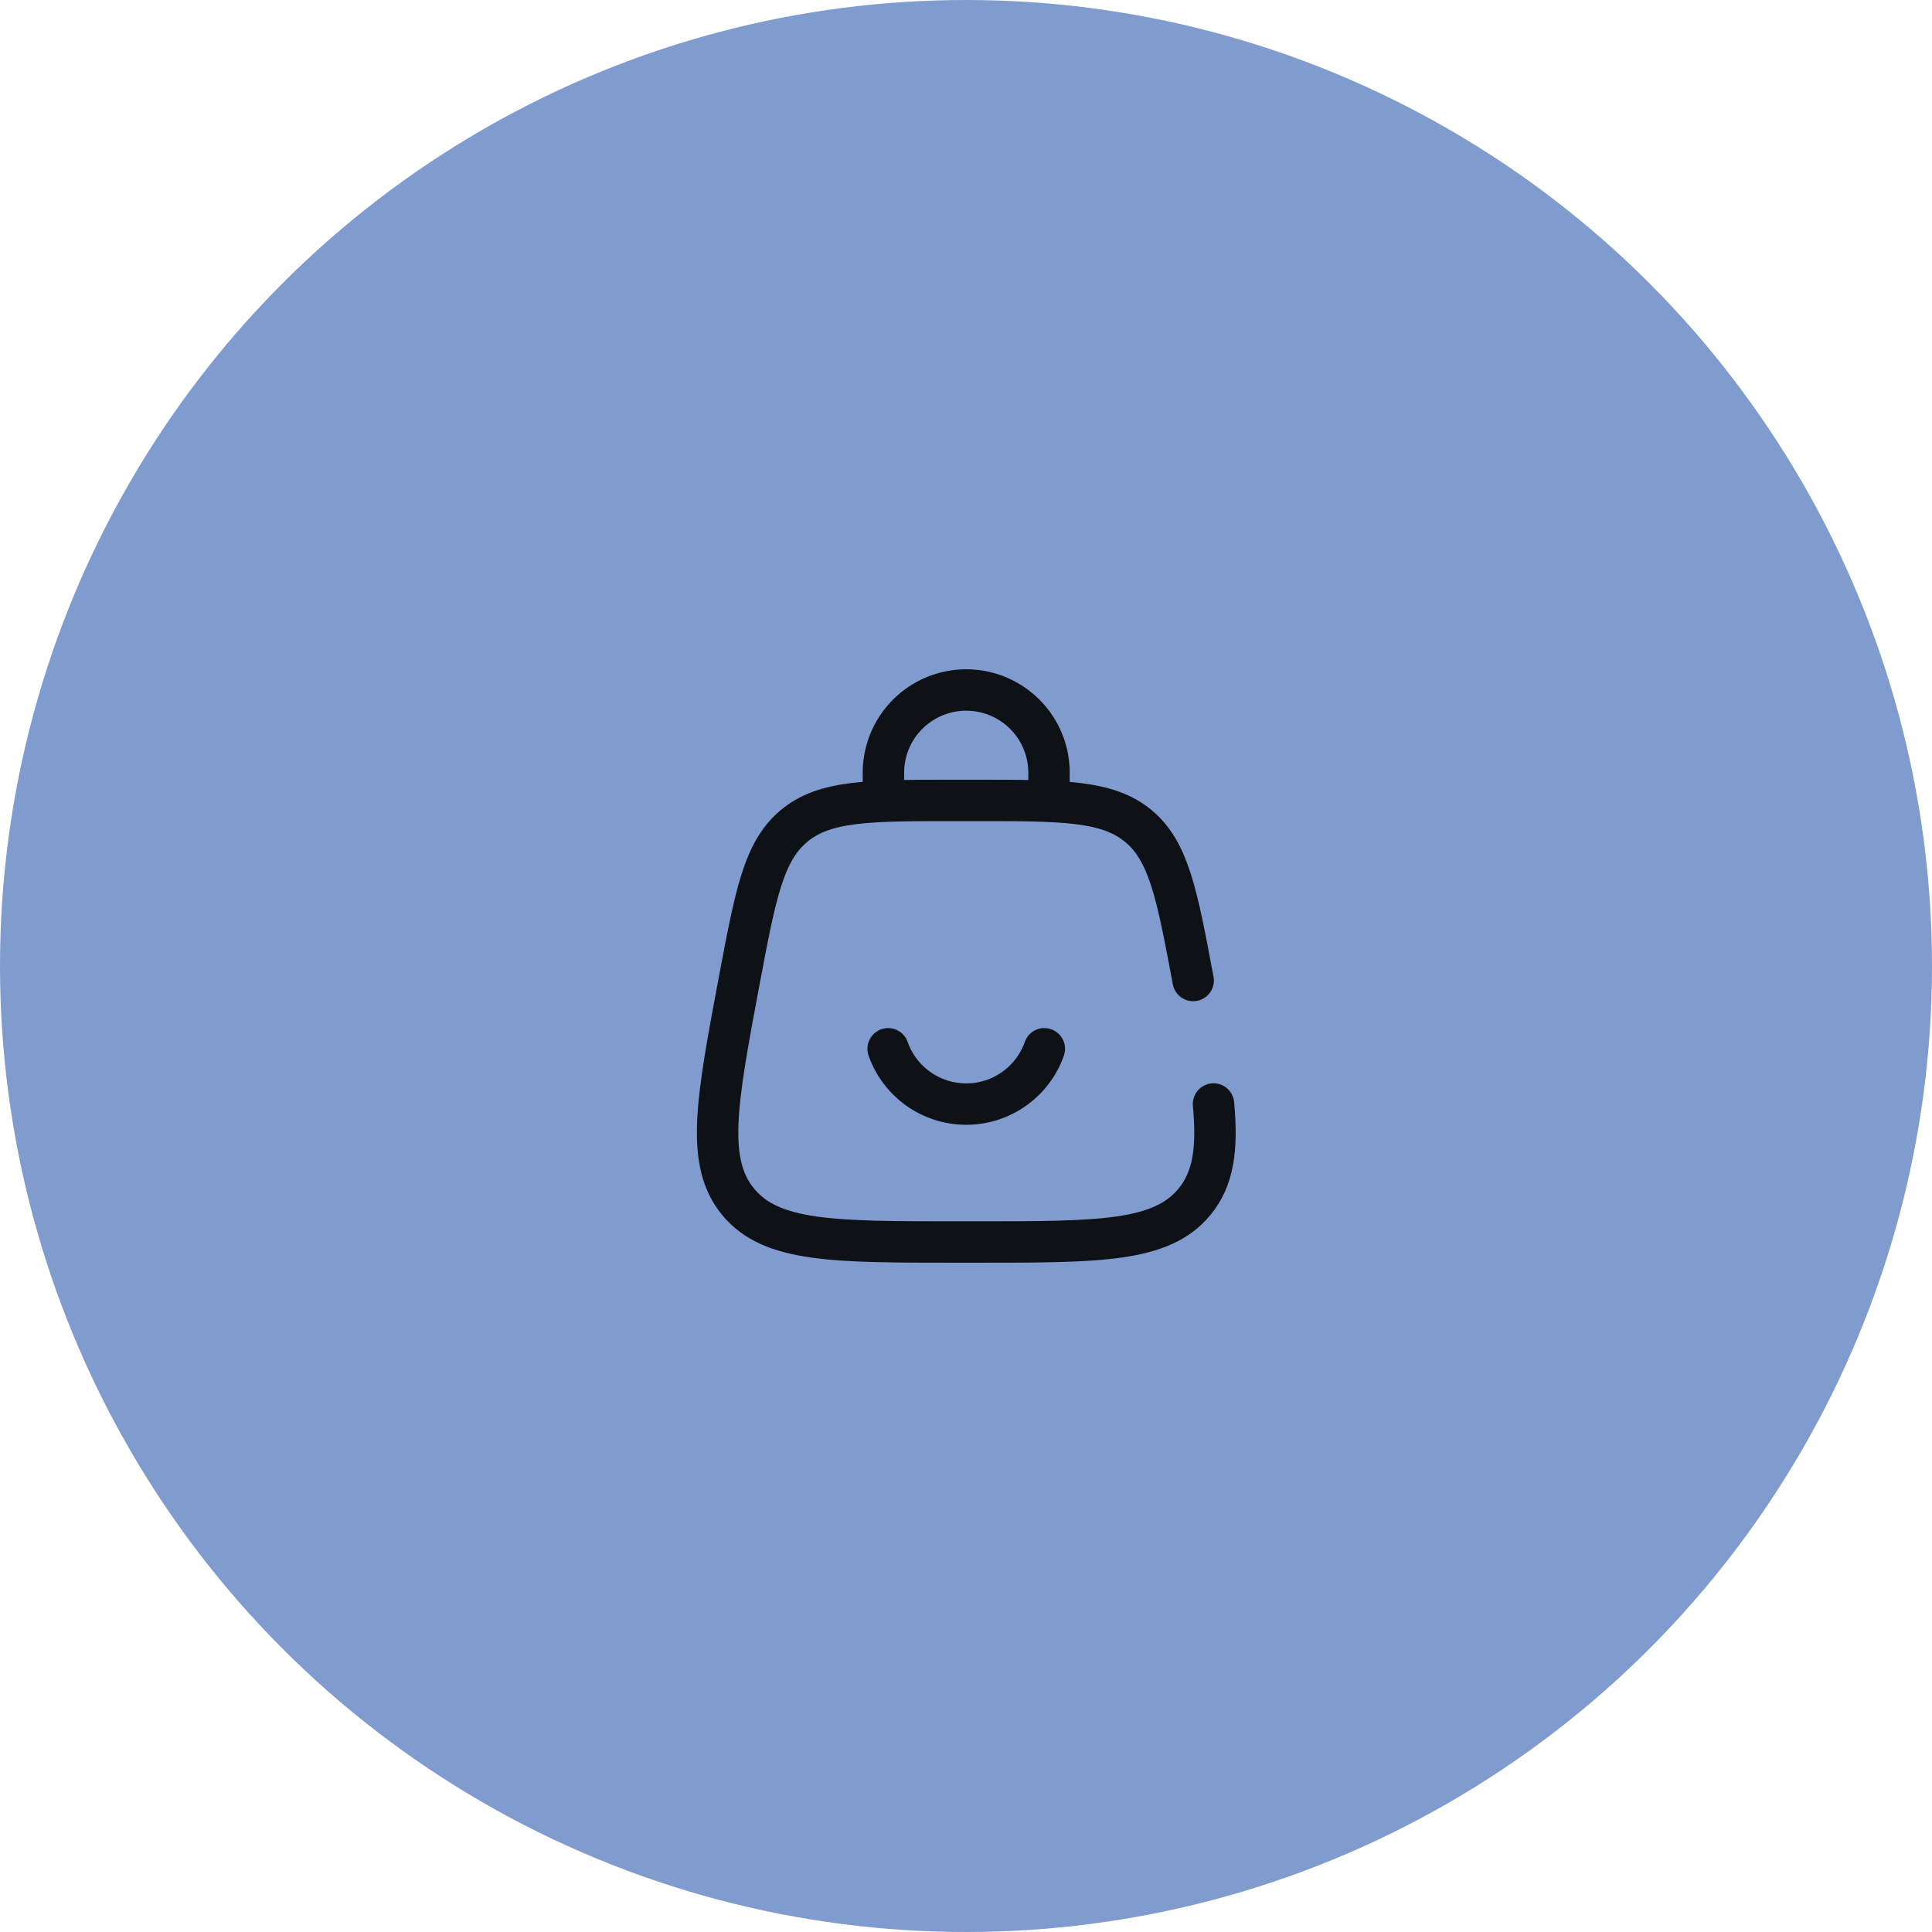 <svg xmlns="http://www.w3.org/2000/svg" width="70" height="70" viewBox="0 0 70 70">
  <g id="Group_23574" data-name="Group 23574" transform="translate(-195 -1451.533)">
    <circle id="Ellipse_942" data-name="Ellipse 942" cx="35" cy="35" r="35" transform="translate(195 1451.533)" fill="#809bce"/>
    <g id="bag-smile-svgrepo-com" transform="translate(218.008 1474.533)">
      <path id="Path_17817" data-name="Path 17817" d="M9,6V5a3,3,0,0,1,6,0V6" fill="none" stroke="#0e1116" stroke-linecap="round" stroke-width="1.5"/>
      <path id="Path_17818" data-name="Path 17818" d="M9.171,15a3,3,0,0,0,5.659,0" fill="none" stroke="#0e1116" stroke-linecap="round" stroke-width="1.5"/>
      <path id="Path_17819" data-name="Path 17819" d="M20.223,12.526c-.585-3.121-.878-4.682-1.989-5.6S15.536,6,12.361,6h-.721c-3.176,0-4.763,0-5.874.922s-1.4,2.483-1.989,5.6c-.823,4.389-1.234,6.583-.035,8.029S7.174,22,11.639,22h.721c4.465,0,6.7,0,7.9-1.445.7-.839.85-1.929.7-3.555" fill="none" stroke="#0e1116" stroke-linecap="round" stroke-width="1.5"/>
    </g>
  </g>
</svg>
